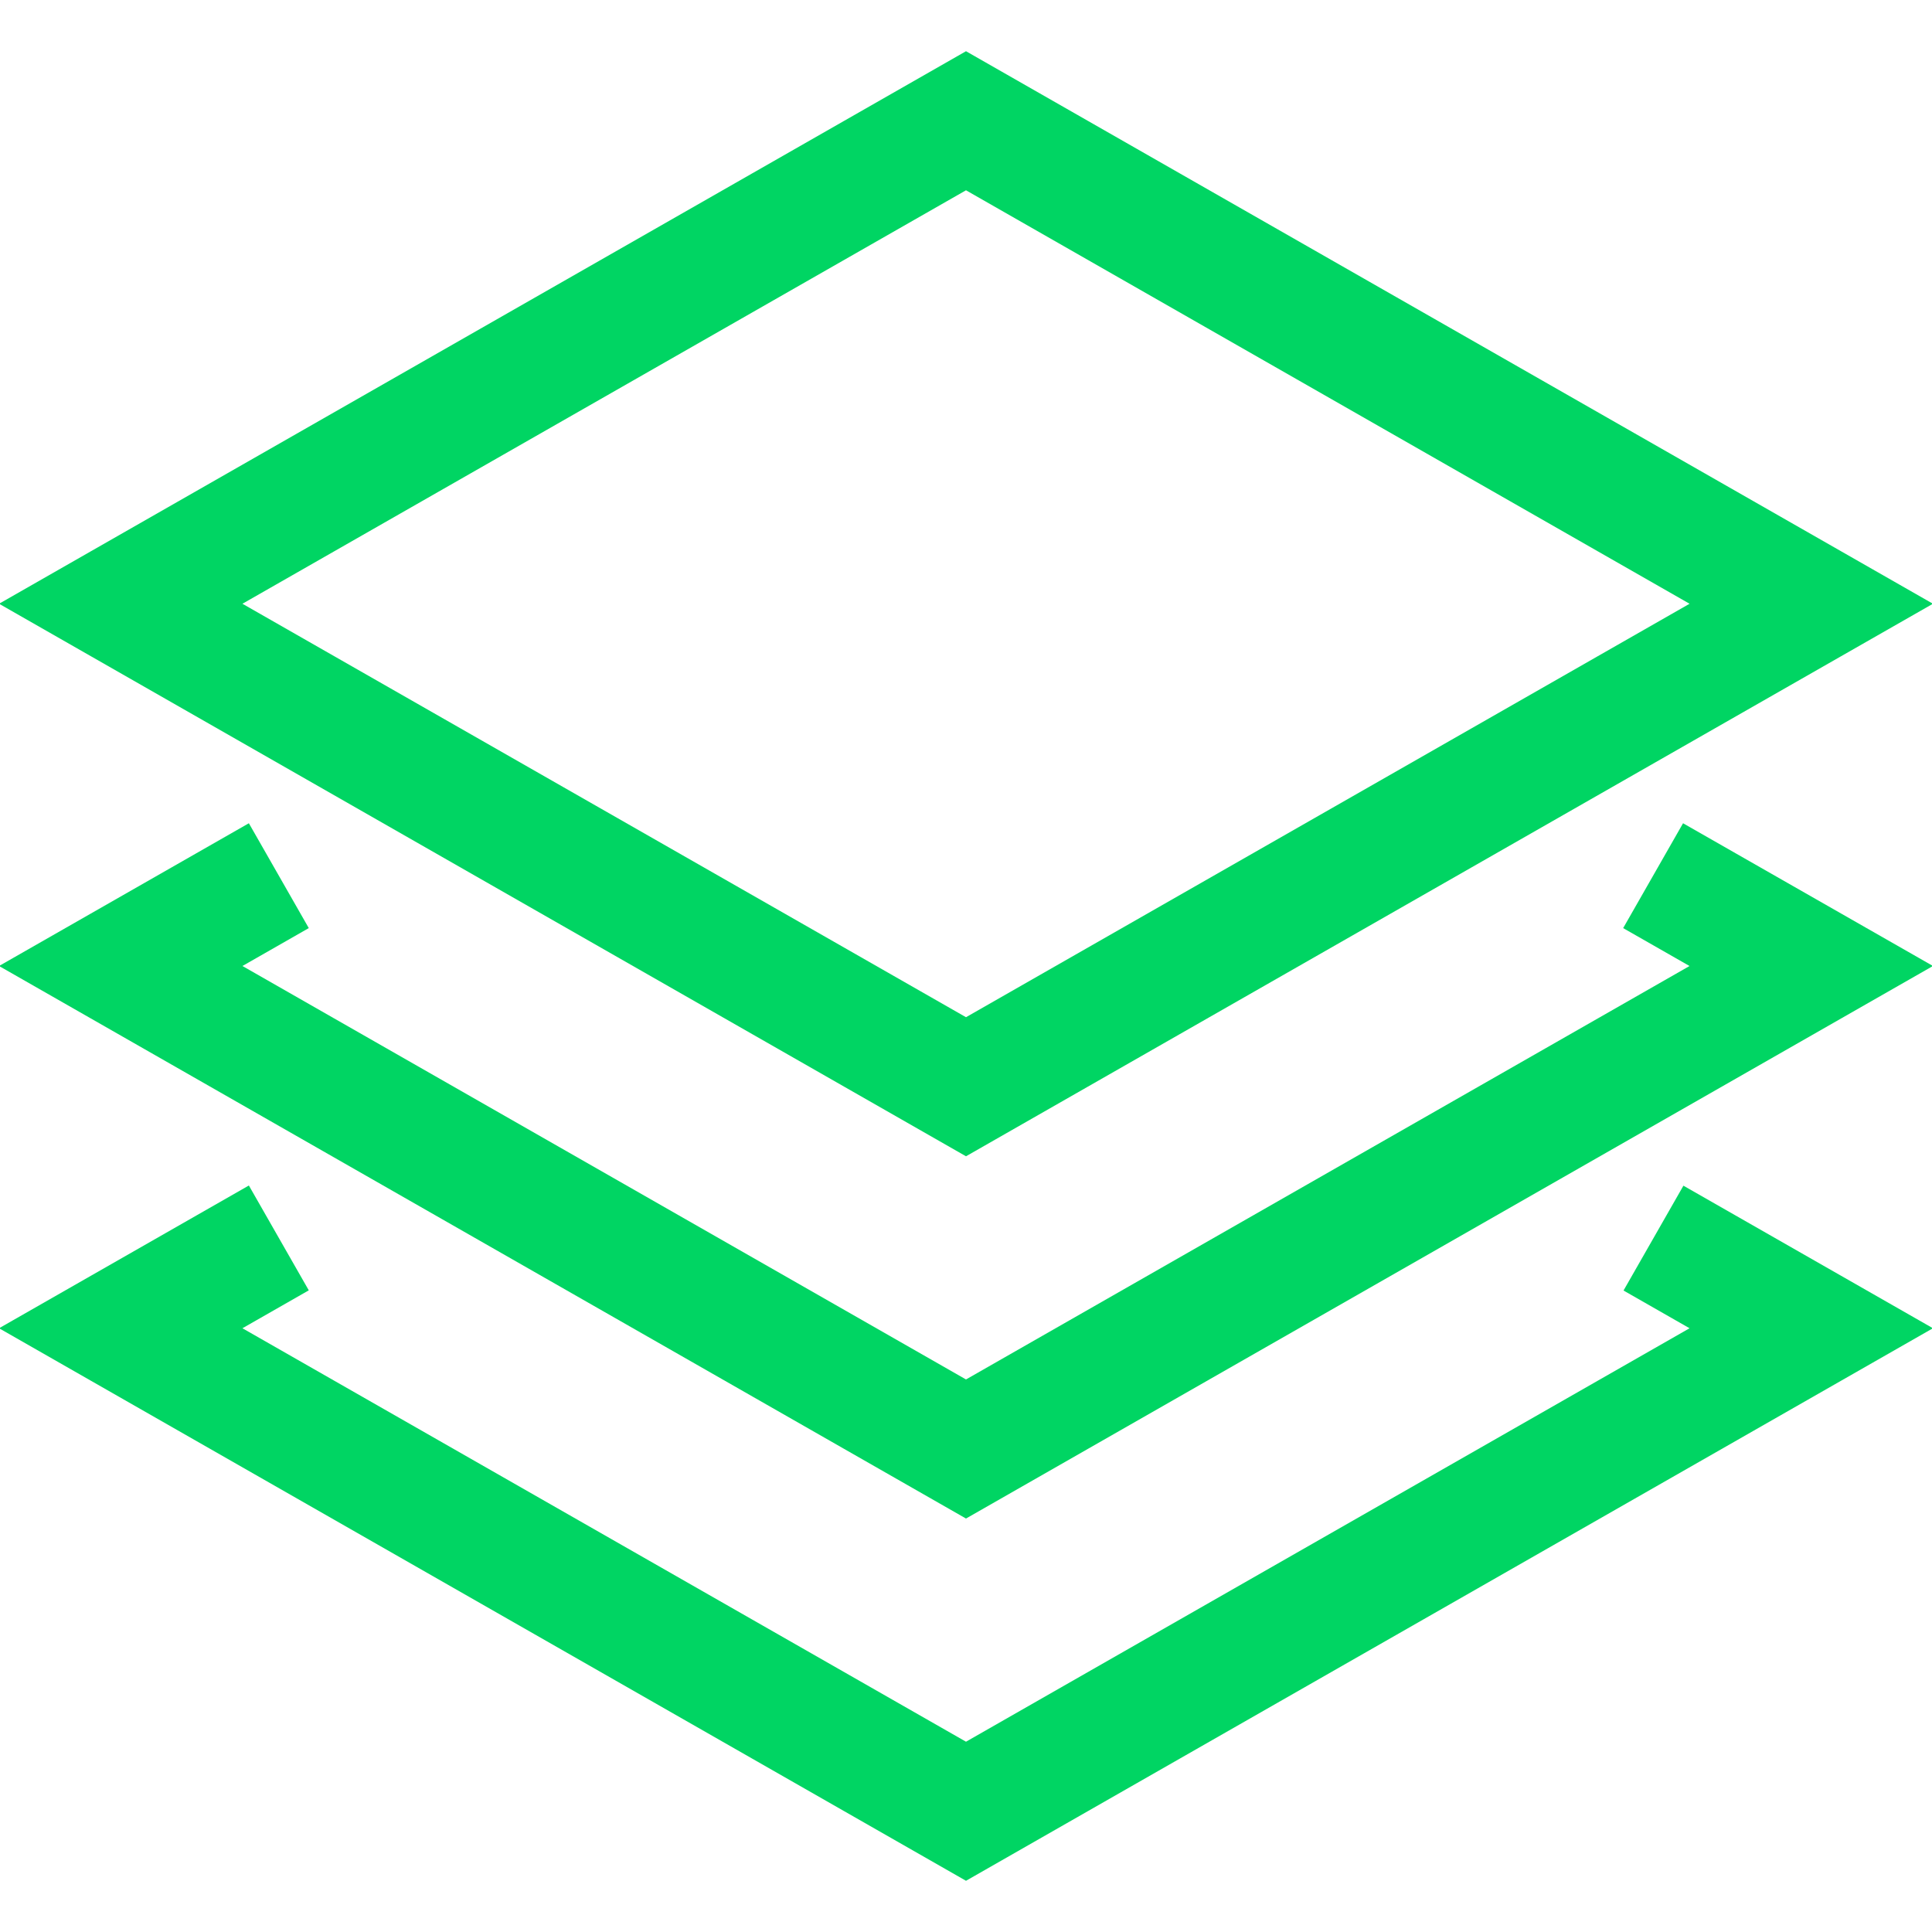 <svg xmlns="http://www.w3.org/2000/svg" viewBox="0 0 32 32" width="32" height="32"><title>Stack</title><g class="nc-icon-wrapper" stroke-linecap="square" stroke-linejoin="miter" stroke-width="2" fill="#00d563" stroke="#00d563"><polyline data-color="color-2" fill="none" stroke-miterlimit="10" points=" 28.249,15 30,16 16,24 2,16 3.75,15 "/> <polyline data-color="color-2" fill="none" stroke-miterlimit="10" points=" 28.255,21.003 30,22 16,30 2,22 3.75,21 "/> <polygon fill="none" stroke="#00d563" stroke-miterlimit="10" points="2,10 16,2 30,10 16,18 "/></g></svg>